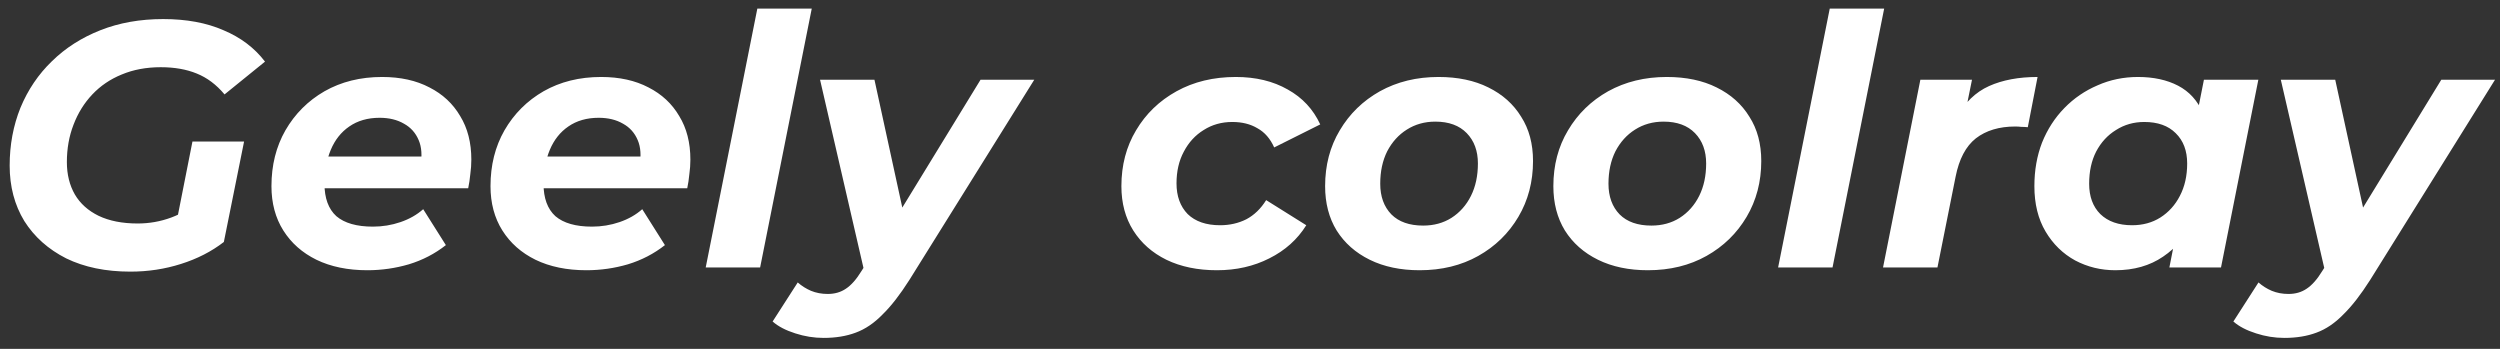 <?xml version="1.0" encoding="UTF-8"?> <svg xmlns="http://www.w3.org/2000/svg" width="215" height="30" viewBox="0 0 215 30" fill="none"><rect x="0" y="0" width="215" height="30" fill="#333333" stroke="none"/> <path d="M11.211 23.36C9.091 23.36 7.251 22.98 5.691 22.22C4.151 21.44 2.951 20.37 2.091 19.01C1.251 17.63 0.831 16.04 0.831 14.24C0.831 12.46 1.141 10.8 1.761 9.26C2.401 7.72 3.301 6.39 4.461 5.27C5.621 4.13 7.011 3.24 8.631 2.6C10.251 1.96 12.051 1.64 14.031 1.64C16.031 1.64 17.761 1.96 19.221 2.6C20.701 3.22 21.891 4.12 22.791 5.3L19.311 8.12C18.611 7.28 17.811 6.68 16.911 6.32C16.031 5.96 15.001 5.78 13.821 5.78C12.581 5.78 11.461 5.99 10.461 6.41C9.481 6.81 8.641 7.38 7.941 8.12C7.241 8.86 6.701 9.73 6.321 10.73C5.941 11.71 5.751 12.78 5.751 13.94C5.751 15 5.981 15.93 6.441 16.73C6.901 17.51 7.581 18.12 8.481 18.56C9.401 19 10.521 19.22 11.841 19.22C12.841 19.22 13.801 19.05 14.721 18.71C15.641 18.37 16.531 17.84 17.391 17.12L19.251 20.81C18.191 21.63 16.961 22.26 15.561 22.7C14.181 23.14 12.731 23.36 11.211 23.36ZM14.991 20.06L16.551 12.17H20.991L19.251 20.81L14.991 20.06ZM31.595 23.24C29.915 23.24 28.455 22.94 27.215 22.34C25.995 21.74 25.045 20.9 24.365 19.82C23.685 18.74 23.345 17.47 23.345 16.01C23.345 14.21 23.745 12.61 24.545 11.21C25.365 9.79 26.485 8.67 27.905 7.85C29.345 7.03 30.995 6.62 32.855 6.62C34.435 6.62 35.795 6.92 36.935 7.52C38.075 8.1 38.955 8.92 39.575 9.98C40.215 11.02 40.535 12.27 40.535 13.73C40.535 14.15 40.505 14.57 40.445 14.99C40.405 15.41 40.345 15.81 40.265 16.19H26.915L27.395 13.46H38.075L36.155 14.3C36.315 13.4 36.265 12.65 36.005 12.05C35.745 11.43 35.325 10.96 34.745 10.64C34.165 10.3 33.465 10.13 32.645 10.13C31.625 10.13 30.755 10.38 30.035 10.88C29.335 11.36 28.805 12.03 28.445 12.89C28.085 13.75 27.905 14.72 27.905 15.8C27.905 17.04 28.245 17.97 28.925 18.59C29.625 19.19 30.675 19.49 32.075 19.49C32.895 19.49 33.685 19.36 34.445 19.1C35.205 18.84 35.855 18.47 36.395 17.99L38.345 21.08C37.405 21.82 36.345 22.37 35.165 22.73C34.005 23.07 32.815 23.24 31.595 23.24ZM50.433 23.24C48.753 23.24 47.293 22.94 46.053 22.34C44.833 21.74 43.883 20.9 43.203 19.82C42.523 18.74 42.183 17.47 42.183 16.01C42.183 14.21 42.583 12.61 43.383 11.21C44.203 9.79 45.323 8.67 46.743 7.85C48.183 7.03 49.833 6.62 51.693 6.62C53.273 6.62 54.633 6.92 55.773 7.52C56.913 8.1 57.793 8.92 58.413 9.98C59.053 11.02 59.373 12.27 59.373 13.73C59.373 14.15 59.343 14.57 59.283 14.99C59.243 15.41 59.183 15.81 59.103 16.19H45.753L46.233 13.46H56.913L54.993 14.3C55.153 13.4 55.103 12.65 54.843 12.05C54.583 11.43 54.163 10.96 53.583 10.64C53.003 10.3 52.303 10.13 51.483 10.13C50.463 10.13 49.593 10.38 48.873 10.88C48.173 11.36 47.643 12.03 47.283 12.89C46.923 13.75 46.743 14.72 46.743 15.8C46.743 17.04 47.083 17.97 47.763 18.59C48.463 19.19 49.513 19.49 50.913 19.49C51.733 19.49 52.523 19.36 53.283 19.1C54.043 18.84 54.693 18.47 55.233 17.99L57.183 21.08C56.243 21.82 55.183 22.37 54.003 22.73C52.843 23.07 51.653 23.24 50.433 23.24ZM60.691 23L65.131 0.74H69.811L65.371 23H60.691ZM70.825 29.06C70.004 29.06 69.195 28.93 68.394 28.67C67.575 28.41 66.924 28.07 66.445 27.65L68.605 24.29C68.945 24.59 69.325 24.83 69.745 25.01C70.184 25.19 70.665 25.28 71.184 25.28C71.784 25.28 72.305 25.13 72.745 24.83C73.204 24.53 73.654 24.02 74.094 23.3L75.385 21.26L75.805 20.78L84.325 6.86H88.945L78.204 24.08C77.404 25.34 76.635 26.33 75.894 27.05C75.174 27.79 74.404 28.31 73.585 28.61C72.784 28.91 71.865 29.06 70.825 29.06ZM74.394 23.63L70.525 6.86H75.204L78.144 20.36L74.394 23.63ZM104.66 23.24C103 23.24 101.55 22.94 100.31 22.34C99.09 21.74 98.14 20.9 97.46 19.82C96.78 18.74 96.44 17.47 96.44 16.01C96.44 14.21 96.86 12.61 97.7 11.21C98.54 9.79 99.7 8.67 101.18 7.85C102.66 7.03 104.36 6.62 106.28 6.62C108 6.62 109.49 6.98 110.75 7.7C112.01 8.4 112.94 9.4 113.54 10.7L109.58 12.68C109.24 11.92 108.76 11.37 108.14 11.03C107.54 10.67 106.82 10.49 105.98 10.49C105.06 10.49 104.24 10.72 103.52 11.18C102.8 11.62 102.23 12.24 101.81 13.04C101.39 13.82 101.18 14.73 101.18 15.77C101.18 16.87 101.5 17.75 102.14 18.41C102.8 19.05 103.73 19.37 104.93 19.37C105.75 19.37 106.5 19.2 107.18 18.86C107.86 18.5 108.43 17.95 108.89 17.21L112.34 19.37C111.58 20.59 110.52 21.54 109.16 22.22C107.82 22.9 106.32 23.24 104.66 23.24ZM122.09 23.24C120.45 23.24 119.02 22.94 117.8 22.34C116.58 21.74 115.63 20.9 114.95 19.82C114.29 18.74 113.96 17.47 113.96 16.01C113.96 14.21 114.38 12.61 115.22 11.21C116.06 9.79 117.21 8.67 118.67 7.85C120.15 7.03 121.83 6.62 123.71 6.62C125.37 6.62 126.8 6.92 128 7.52C129.22 8.12 130.16 8.96 130.82 10.04C131.5 11.1 131.84 12.37 131.84 13.85C131.84 15.63 131.42 17.23 130.58 18.65C129.74 20.07 128.59 21.19 127.13 22.01C125.67 22.83 123.99 23.24 122.09 23.24ZM122.39 19.4C123.31 19.4 124.12 19.18 124.82 18.74C125.54 18.28 126.1 17.65 126.5 16.85C126.9 16.05 127.1 15.12 127.1 14.06C127.1 12.98 126.78 12.11 126.14 11.45C125.5 10.79 124.6 10.46 123.44 10.46C122.52 10.46 121.7 10.69 120.98 11.15C120.28 11.59 119.72 12.21 119.3 13.01C118.9 13.81 118.7 14.74 118.7 15.8C118.7 16.9 119.02 17.78 119.66 18.44C120.3 19.08 121.21 19.4 122.39 19.4ZM141.719 23.24C140.079 23.24 138.649 22.94 137.429 22.34C136.209 21.74 135.259 20.9 134.579 19.82C133.919 18.74 133.589 17.47 133.589 16.01C133.589 14.21 134.009 12.61 134.849 11.21C135.689 9.79 136.839 8.67 138.299 7.85C139.779 7.03 141.459 6.62 143.339 6.62C144.999 6.62 146.429 6.92 147.629 7.52C148.849 8.12 149.789 8.96 150.449 10.04C151.129 11.1 151.469 12.37 151.469 13.85C151.469 15.63 151.049 17.23 150.209 18.65C149.369 20.07 148.219 21.19 146.759 22.01C145.299 22.83 143.619 23.24 141.719 23.24ZM142.019 19.4C142.939 19.4 143.749 19.18 144.449 18.74C145.169 18.28 145.729 17.65 146.129 16.85C146.529 16.05 146.729 15.12 146.729 14.06C146.729 12.98 146.409 12.11 145.769 11.45C145.129 10.79 144.229 10.46 143.069 10.46C142.149 10.46 141.329 10.69 140.609 11.15C139.909 11.59 139.349 12.21 138.929 13.01C138.529 13.81 138.329 14.74 138.329 15.8C138.329 16.9 138.649 17.78 139.289 18.44C139.929 19.08 140.839 19.4 142.019 19.4ZM152.918 23L157.358 0.74H162.038L157.598 23H152.918ZM161.941 23L165.151 6.86H169.591L168.661 11.45L168.241 10.13C168.961 8.83 169.901 7.92 171.061 7.4C172.221 6.88 173.611 6.62 175.231 6.62L174.391 10.94C174.191 10.92 174.001 10.91 173.821 10.91C173.661 10.89 173.491 10.88 173.311 10.88C171.931 10.88 170.801 11.22 169.921 11.9C169.061 12.58 168.481 13.68 168.181 15.2L166.621 23H161.941ZM181.917 23.24C180.677 23.24 179.527 22.96 178.467 22.4C177.407 21.82 176.557 20.99 175.917 19.91C175.277 18.83 174.957 17.53 174.957 16.01C174.957 14.65 175.177 13.4 175.617 12.26C176.077 11.12 176.717 10.13 177.537 9.29C178.357 8.45 179.307 7.8 180.387 7.34C181.467 6.86 182.627 6.62 183.867 6.62C185.207 6.62 186.357 6.87 187.317 7.37C188.277 7.87 188.987 8.65 189.447 9.71C189.927 10.75 190.097 12.1 189.957 13.76C189.857 15.66 189.467 17.33 188.787 18.77C188.107 20.19 187.187 21.29 186.027 22.07C184.887 22.85 183.517 23.24 181.917 23.24ZM183.357 19.37C184.277 19.37 185.087 19.15 185.787 18.71C186.507 18.25 187.067 17.63 187.467 16.85C187.887 16.05 188.097 15.12 188.097 14.06C188.097 12.96 187.767 12.09 187.107 11.45C186.467 10.81 185.567 10.49 184.407 10.49C183.507 10.49 182.697 10.72 181.977 11.18C181.257 11.62 180.687 12.24 180.267 13.04C179.867 13.82 179.667 14.74 179.667 15.8C179.667 16.9 179.987 17.77 180.627 18.41C181.287 19.05 182.197 19.37 183.357 19.37ZM186.567 23L187.197 19.79L188.247 14.99L188.877 10.19L189.537 6.86H194.217L191.007 23H186.567ZM196.45 29.06C195.63 29.06 194.82 28.93 194.02 28.67C193.2 28.41 192.55 28.07 192.07 27.65L194.23 24.29C194.57 24.59 194.95 24.83 195.37 25.01C195.81 25.19 196.29 25.28 196.81 25.28C197.41 25.28 197.93 25.13 198.37 24.83C198.83 24.53 199.28 24.02 199.72 23.3L201.01 21.26L201.43 20.78L209.95 6.86H214.57L203.83 24.08C203.03 25.34 202.26 26.33 201.52 27.05C200.8 27.79 200.03 28.31 199.21 28.61C198.41 28.91 197.49 29.06 196.45 29.06ZM200.02 23.63L196.15 6.86H200.83L203.77 20.36L200.02 23.63Z" fill="white"></path> </svg> 
